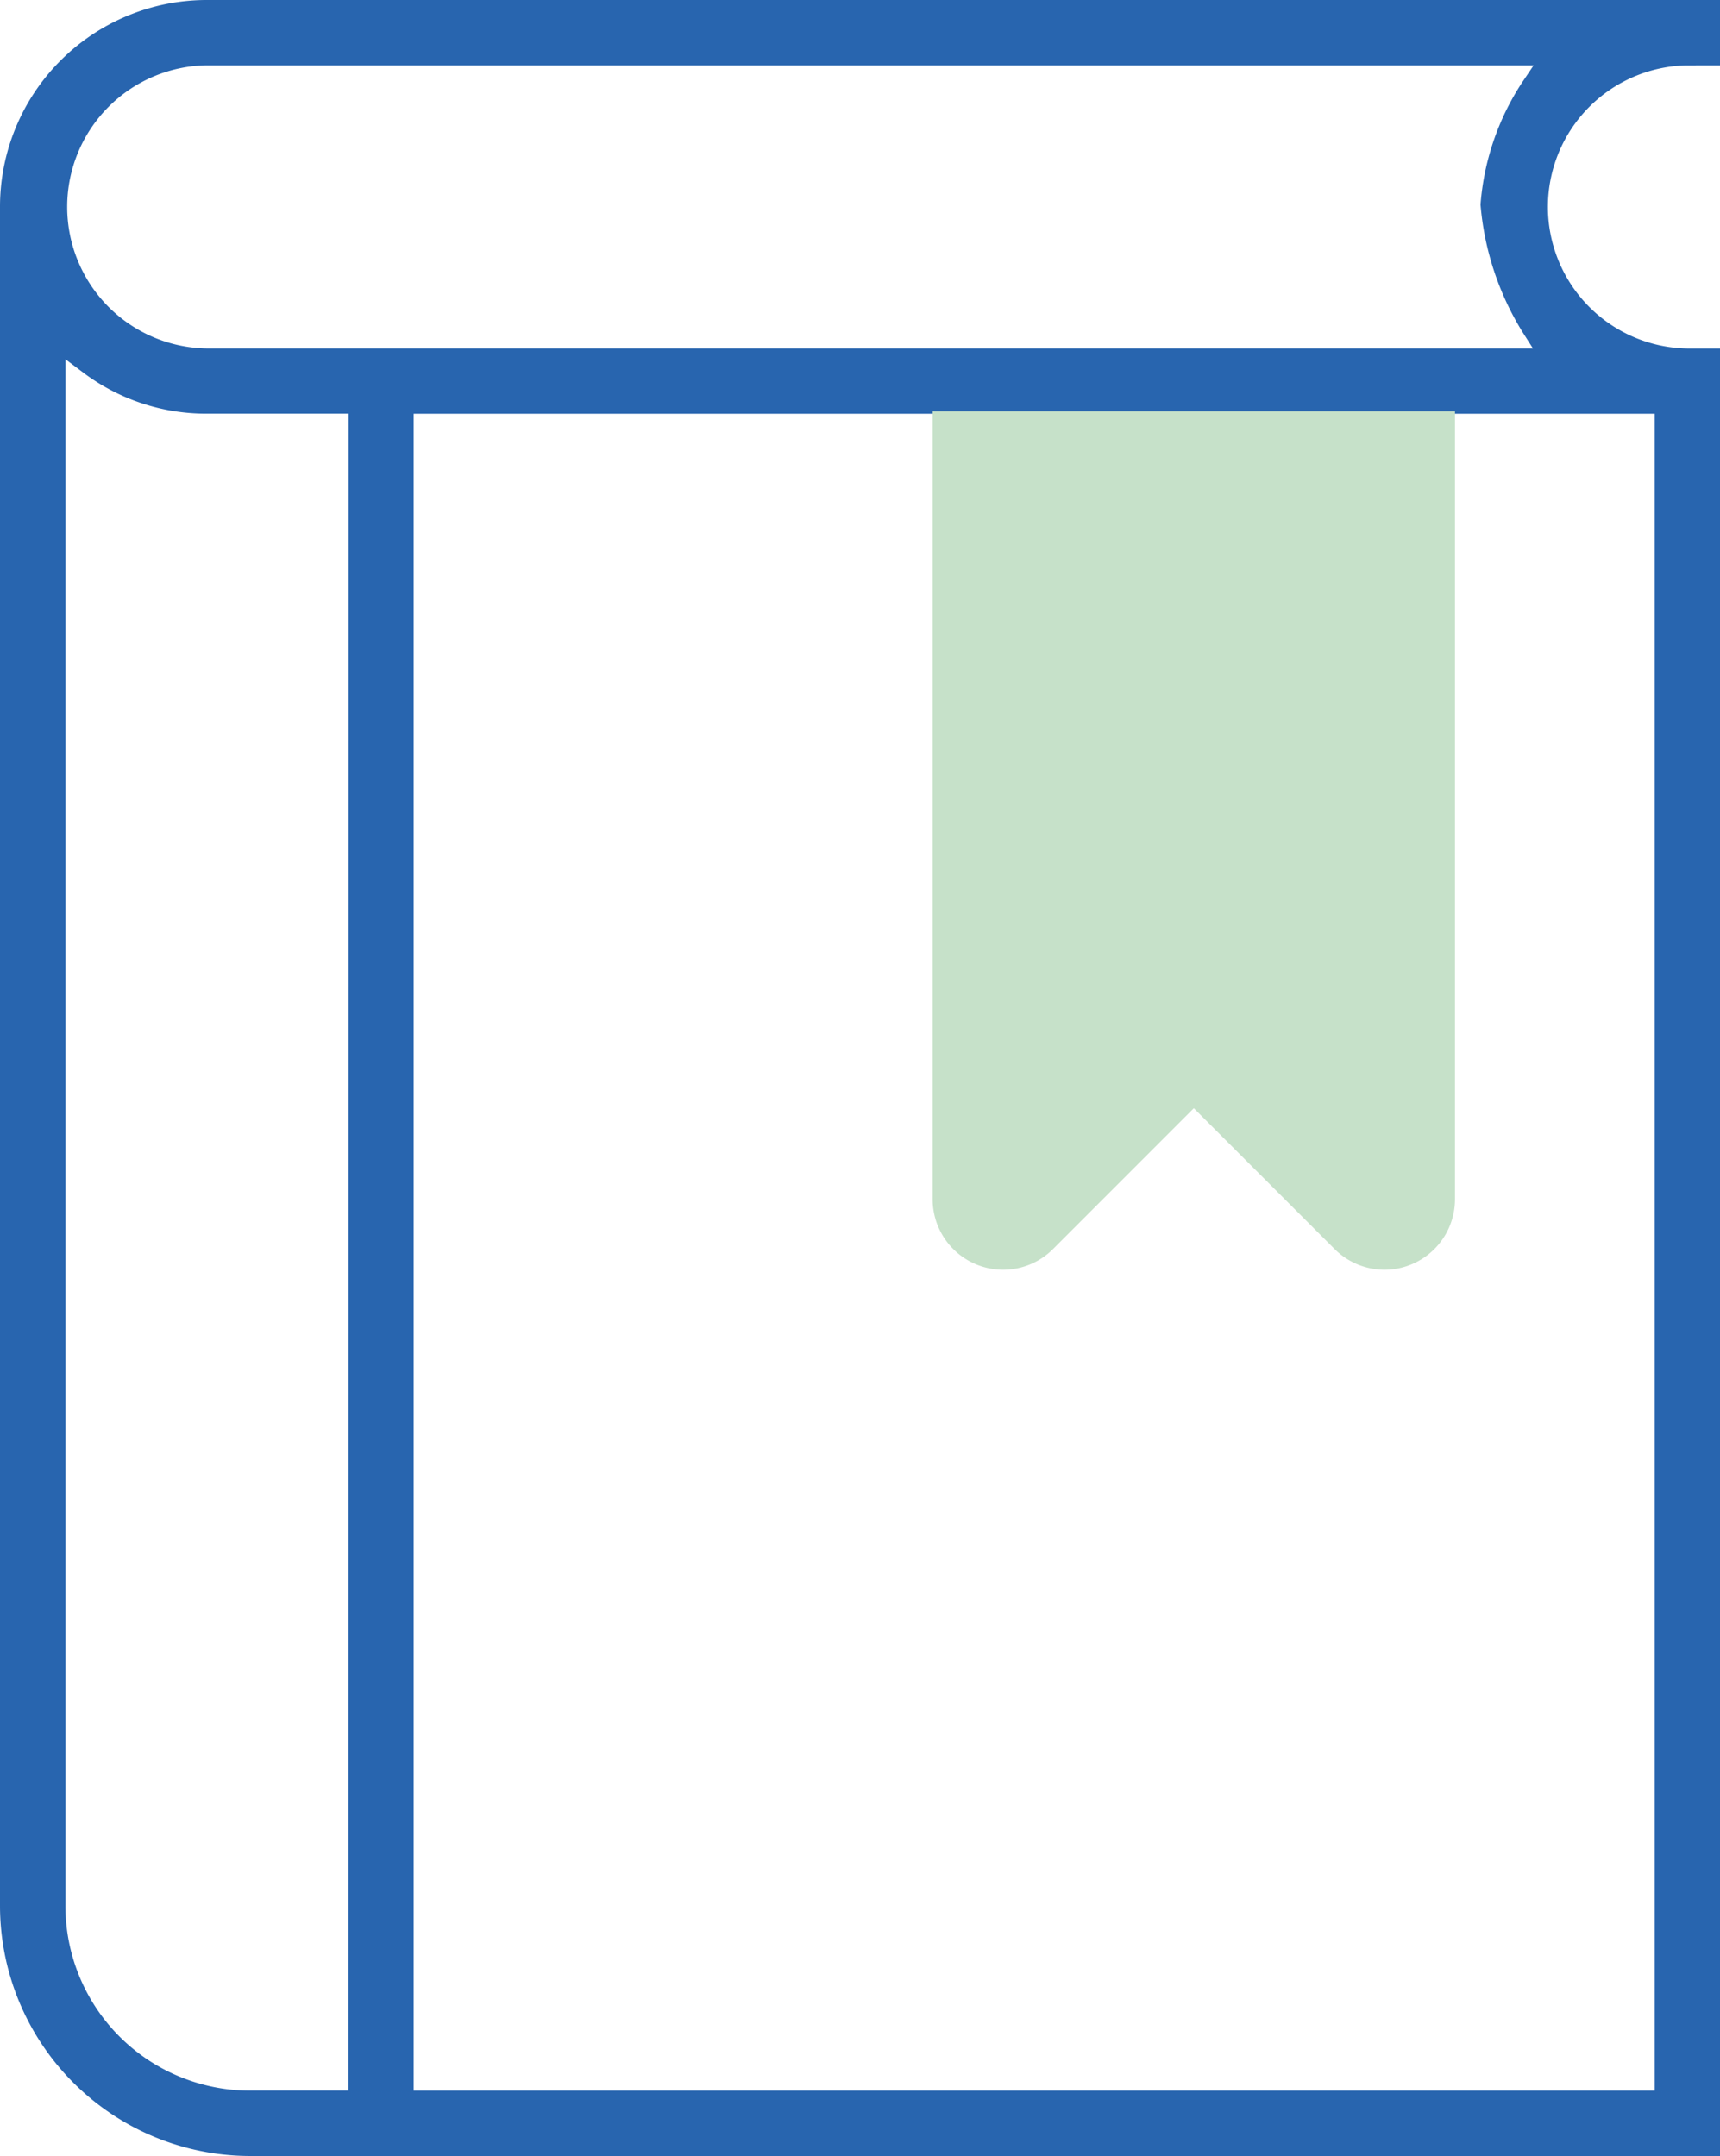 <svg xmlns="http://www.w3.org/2000/svg" width="39.033" height="48.916" viewBox="0 0 39.033 48.916"><g transform="translate(-6.125 -4.125)"><path d="M45.159,5.607V4.125H10.805a4.691,4.691,0,0,0-4.68,4.694V47.361a5.681,5.681,0,0,0,5.67,5.68H45.159V12.031h-.751a3.212,3.212,0,0,1,0-6.423Zm-34.354,0H40.929l-.259.385a5.865,5.865,0,0,0-.947,2.775,6.526,6.526,0,0,0,.949,2.884l.241.379H10.805a3.212,3.212,0,0,1,0-6.423Zm3.225,45.951H11.8a4.19,4.19,0,0,1-4.19-4.182v-35.1l.4.3a4.64,4.64,0,0,0,2.8.935h3.225ZM43.677,13.513V51.559H15.513V13.513Z" transform="translate(0)" fill="#2865af" fill-rule="evenodd"/><path d="M16.834,8.846V26.73a1.6,1.6,0,0,0,2.727,1.129l3.2-3.2,3.2,3.2a1.6,1.6,0,0,0,2.727-1.129V8.846" transform="translate(10.456 4.61)" fill="#c6e1c9" fill-rule="evenodd"/></g></svg>